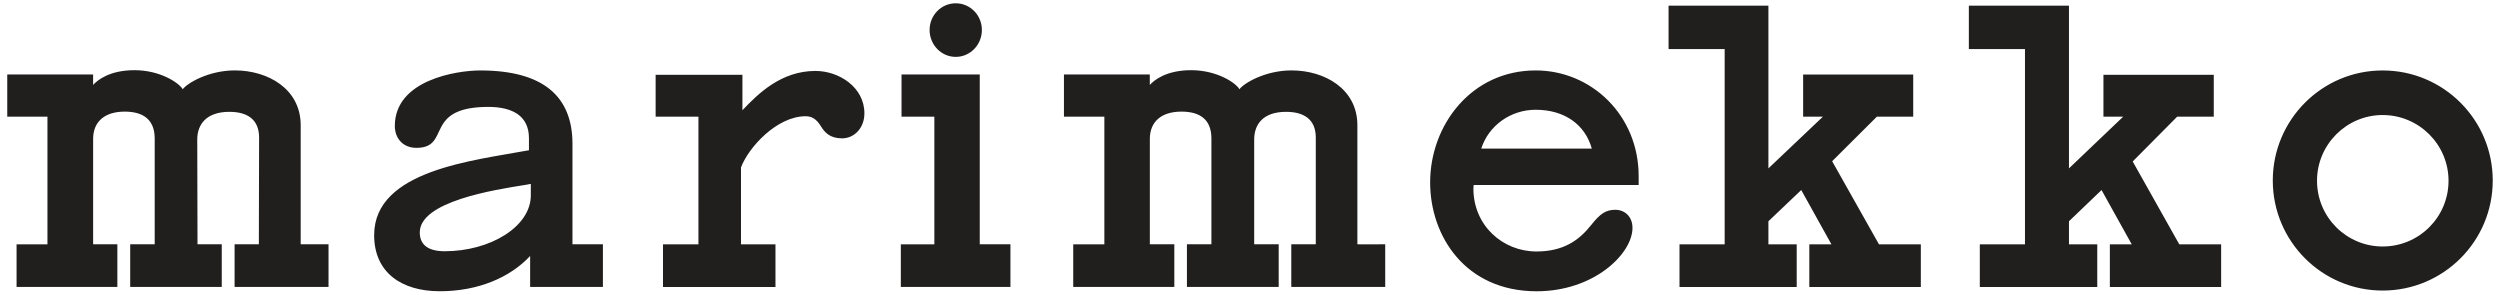 <svg height="108.536" viewBox="0 0 101.185 11.958" width="921.352" xmlns="http://www.w3.org/2000/svg" xmlns:xlink="http://www.w3.org/1999/xlink"><symbol id="a" overflow="visible"/><g transform="translate(-961.147 -1057.507)"><use fill="#383335" height="100%" transform="matrix(.353 0 0 .353 263.525 218.079)" width="100%" x="92.63" href="#a" y="727.5"/><path d="m1004.562 1069.159v-1.732h1.264v-5.183h-1.641v-1.712h3.486v.424c.174-.193.666-.599 1.68-.599 1.032 0 1.805.503 1.96.774.174-.242 1.042-.765 2.114-.765 1.352 0 2.675.755 2.675 2.224v4.835c0 .011 1.13 0 1.13 0v1.732h-3.814v-1.732h.995v-4.331c0-.726-.464-1.046-1.207-1.046-.937 0-1.294.513-1.294 1.123v4.254h.995v1.732h-3.726v-1.732h.994v-4.293c0-.765-.453-1.093-1.217-1.093-.801 0-1.283.396-1.283 1.111v4.275h.994v1.732zm-42.905 0v-1.732h1.254v-5.183h-1.632v-1.712h3.486v.424c.174-.193.666-.599 1.68-.599 1.032 0 1.796.503 1.96.774.174-.242 1.043-.765 2.114-.765 1.352 0 2.675.755 2.675 2.224v4.835h1.13v1.732h-3.814v-1.732h.985l.01-4.331c0-.726-.464-1.046-1.207-1.046-.937 0-1.304.513-1.304 1.123l.01 4.254h.985v1.732h-3.718v-1.732h.995v-4.293c0-.765-.463-1.093-1.217-1.093-.801 0-1.283.396-1.283 1.111v4.275h.984v1.732zm35.905 0v-1.732h1.361v-5.183h-1.333v-1.712h3.176v6.894h1.246v1.732zm21.492-4.246c0-2.322 1.67-4.546 4.286-4.546 2.26 0 4.181 1.819 4.181 4.294v.358h-6.7c0 .029-.01.087-.01.145 0 1.499 1.188 2.554 2.558 2.554 1.091 0 1.728-.445 2.231-1.083.367-.464.598-.609.974-.609.387 0 .696.28.696.735 0 1.045-1.554 2.573-3.892 2.573-2.905 0-4.324-2.253-4.324-4.419m2.075-1.374h4.49c-.28-.996-1.13-1.577-2.279-1.577-1.013 0-1.911.638-2.21 1.577m33.935 1.306c0 1.479 1.198 2.669 2.665 2.669 1.477 0 2.675-1.191 2.675-2.669 0-1.47-1.198-2.669-2.675-2.669-1.468 0-2.665 1.199-2.665 2.669m-1.796-.01c0-2.467 1.998-4.469 4.461-4.469 2.472 0 4.47 2.002 4.47 4.469 0 2.465-1.998 4.468-4.47 4.468-2.463 0-4.461-2.002-4.461-4.468m-54.539-6.113c0-.599.473-1.083 1.062-1.083.588 0 1.061.484 1.061 1.083 0 .6-.473 1.093-1.061 1.093-.59 0-1.062-.493-1.062-1.093m-22.553 8.328c0-2.64 4.054-3.027 6.285-3.444v-.492c0-.929-.706-1.268-1.651-1.268-1.12 0-1.564.3-1.805.638-.329.474-.291 1.025-1.111 1.025-.559 0-.879-.396-.879-.89 0-1.866 2.511-2.253 3.467-2.253 2.558 0 3.746 1.054 3.746 2.979v4.08h1.236v1.732h-2.955v-1.258c-.812.871-2.104 1.432-3.67 1.432-1.545 0-2.664-.754-2.664-2.282m1.853-.107c0 .524.367.765 1.014.765 1.844 0 3.495-.996 3.495-2.272v-.464l-.203.039c-1.294.203-4.306.677-4.306 1.933m51.15 2.216v-1.732h1.834v-7.929h-2.278v-1.761h4.054v6.606l2.212-2.099h-.802v-1.712h4.47v1.712h-1.477l-1.815 1.808 1.902 3.375h1.699v1.732h-4.528v-1.732h.898l-1.226-2.205-1.333 1.268v.937h1.149v1.732zm12.194 0v-1.732h1.834v-7.929h-2.279v-1.761h4.065v6.606l2.201-2.099h-.801v-1.702h4.48v1.702h-1.487l-1.805 1.818 1.892 3.365h1.699v1.732h-4.519v-1.732h.889l-1.226-2.205-1.323 1.268v.937h1.149v1.732zm-53.468 0v-1.732h1.439v-5.183h-1.738v-1.702h3.524v1.44c.648-.686 1.583-1.596 2.964-1.596.956 0 1.989.659 1.989 1.721 0 .601-.415 1.016-.907 1.016-.493 0-.706-.241-.86-.492-.183-.3-.376-.406-.617-.406-1.178 0-2.328 1.276-2.627 2.079v3.123h1.4v1.732zm0 0" fill="#211e1e"/></g></svg>